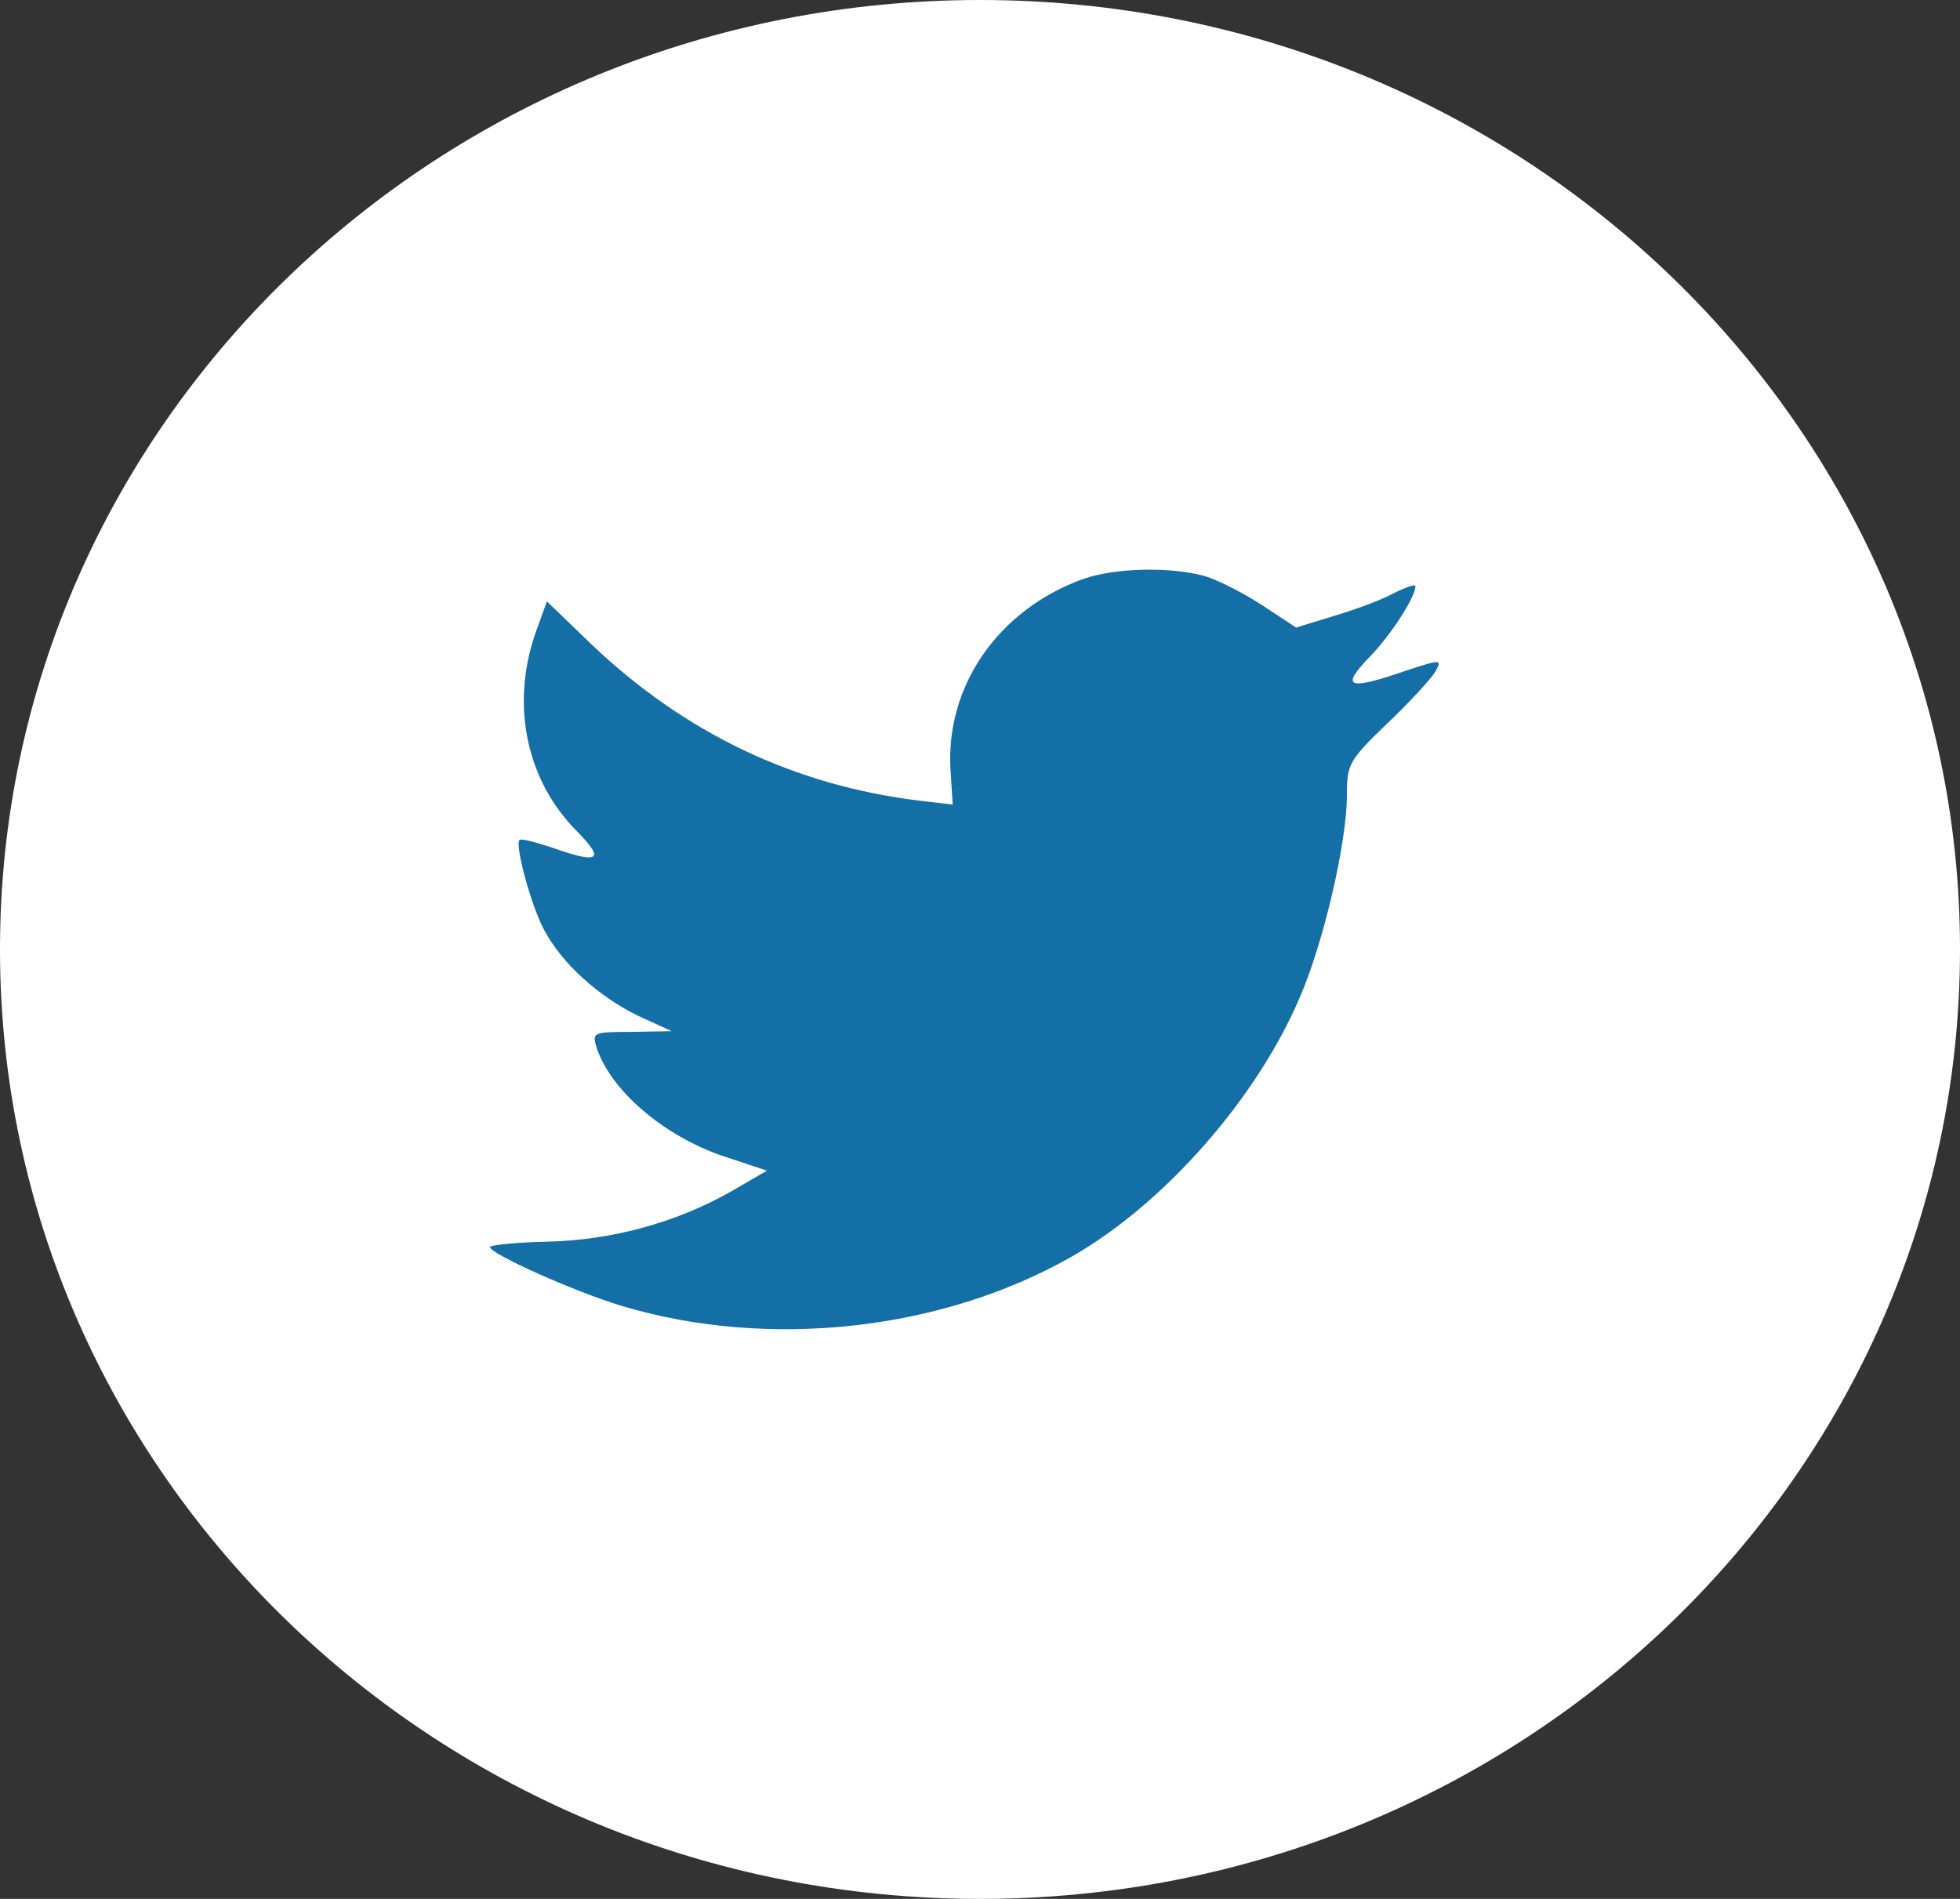 <svg width="32" height="31" viewBox="0 0 32 31" fill="none" xmlns="http://www.w3.org/2000/svg">
<rect x="0" y="0" width="32" height="31" fill="#333333" stroke="none"/>
<path d="M0 15.5C0 6.94 7.163 0 16 0C24.837 0 32 6.94 32 15.5C32 24.06 24.837 31 16 31C7.163 31 0 24.06 0 15.5Z" fill="white"/>
<path d="M15.521 12.599L15.554 13.135L14.995 13.069C12.958 12.818 11.178 11.964 9.668 10.53L8.929 9.818L8.739 10.344C8.336 11.515 8.593 12.752 9.433 13.584C9.88 14.043 9.779 14.109 9.007 13.835C8.739 13.748 8.504 13.682 8.481 13.715C8.403 13.792 8.671 14.788 8.884 15.182C9.175 15.729 9.768 16.265 10.417 16.583L10.966 16.834L10.317 16.846C9.69 16.846 9.668 16.856 9.735 17.086C9.959 17.798 10.843 18.553 11.828 18.881L12.521 19.111L11.917 19.462C11.022 19.965 9.97 20.25 8.918 20.271C8.414 20.282 8 20.326 8 20.359C8 20.468 9.365 21.081 10.16 21.322C12.544 22.034 15.375 21.727 17.502 20.512C19.013 19.648 20.523 17.929 21.229 16.265C21.609 15.379 21.99 13.759 21.99 12.982C21.99 12.478 22.023 12.412 22.65 11.81C23.019 11.46 23.366 11.077 23.433 10.968C23.545 10.76 23.534 10.76 22.963 10.946C22.012 11.274 21.878 11.23 22.348 10.738C22.695 10.388 23.109 9.753 23.109 9.567C23.109 9.534 22.941 9.589 22.751 9.687C22.549 9.797 22.102 9.961 21.766 10.059L21.161 10.245L20.613 9.884C20.311 9.687 19.886 9.468 19.662 9.402C19.091 9.249 18.218 9.271 17.703 9.446C16.304 9.939 15.42 11.209 15.521 12.599Z" fill="#146fa7"/>
</svg>
